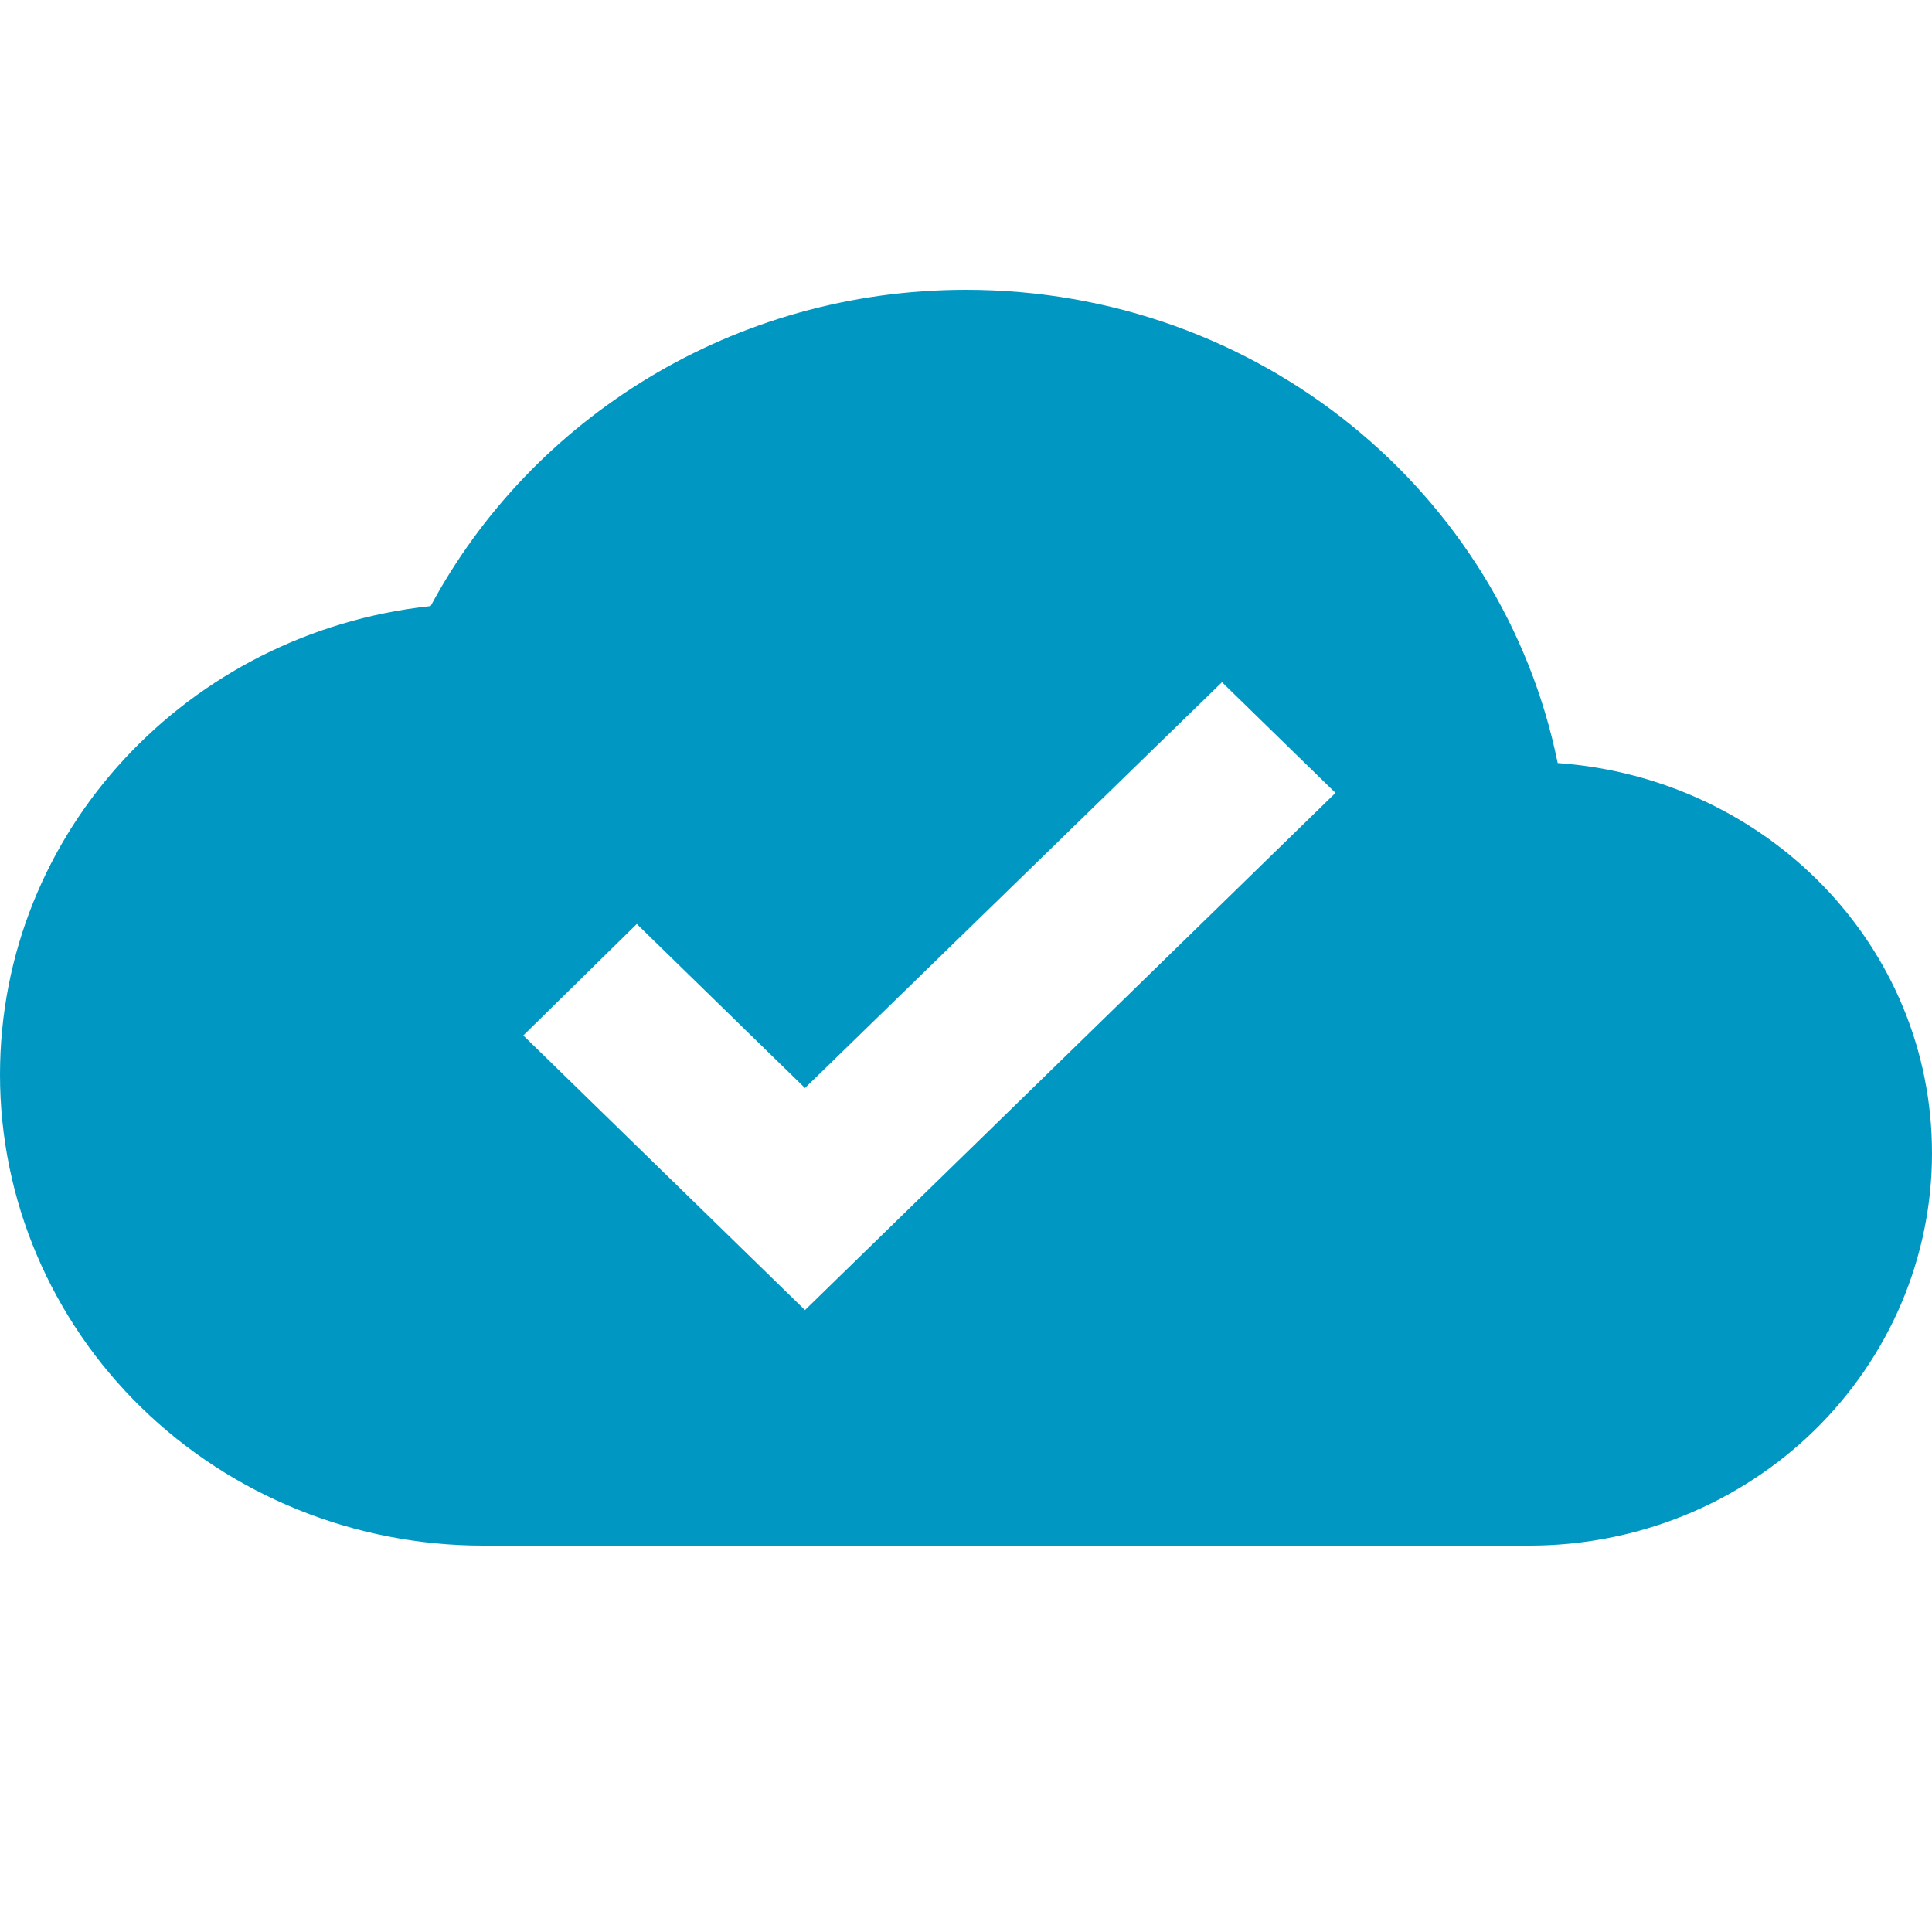 <svg width="20" height="20" viewBox="0 0 20 20" fill="none" xmlns="http://www.w3.org/2000/svg">
<path d="M8.333 13.562L5.417 10.719L6.592 9.565L8.333 11.263L12.65 7.062L13.825 8.208L8.333 13.562ZM16.125 7.899C15.558 5.104 13.033 3 10 3C7.592 3 5.5 4.332 4.458 6.274C1.95 6.543 0 8.606 0 11.125C0 12.418 0.527 13.658 1.464 14.572C2.402 15.486 3.674 16 5 16H15.833C16.381 16 16.922 15.895 17.428 15.691C17.933 15.487 18.393 15.187 18.78 14.81C19.166 14.433 19.473 13.985 19.683 13.492C19.892 12.999 20 12.471 20 11.938C20 9.793 18.292 8.054 16.125 7.899Z" fill="#0098C3"/>
</svg>

